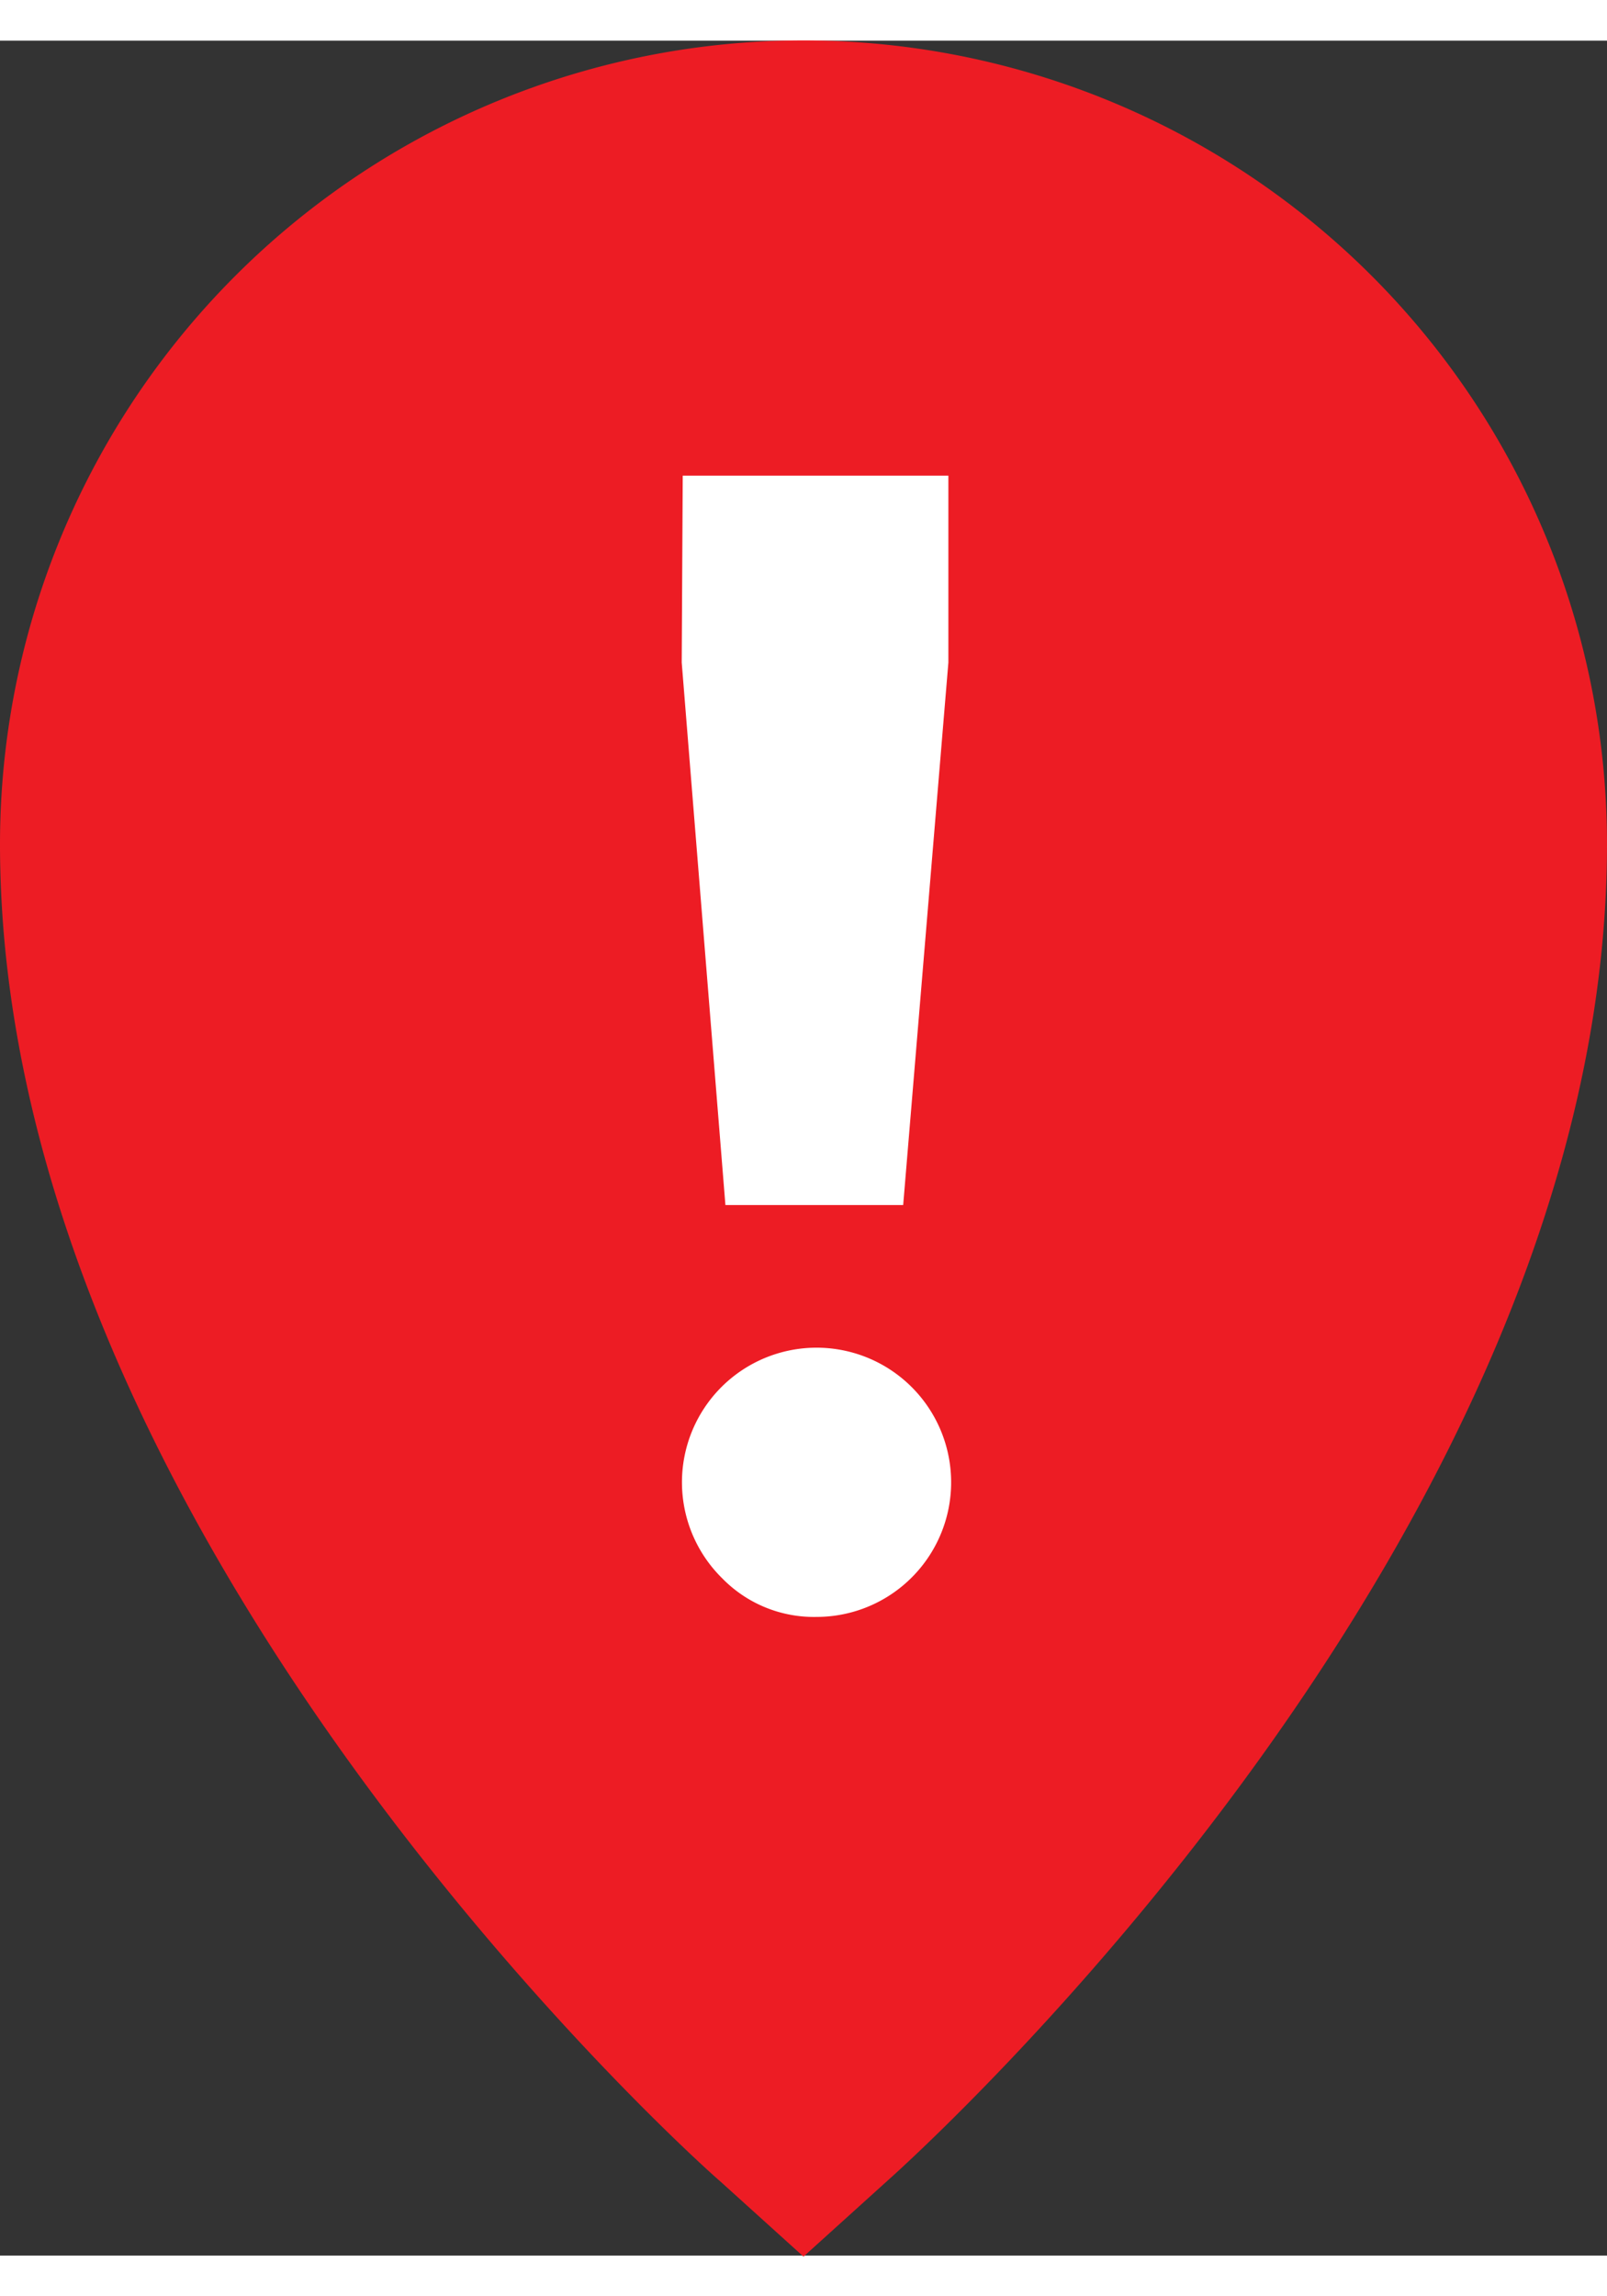 <svg id="Layer_1" data-name="Layer 1" xmlns="http://www.w3.org/2000/svg" viewBox="0 0 64 88.19" width="28px" height="40px">
  <rect x="0" y="0" width="64" height="88.19" fill="#333333" stroke="none"/>
  <defs>
    <style>.cls-1{fill:#ed1c24;}.cls-2{fill:#fff;}</style>
  </defs>
  <title>hazard</title>
  <path class="cls-1" d="M955.91,582c-1.17-1-28.68-25.81-28.68-53.24a32,32,0,0,1,64,0c0,27.43-27.51,52.2-28.68,53.24l-3.32,3Z" transform="translate(-927.23 -496.77)"/>
  <path class="cls-2" d="M954.42,514.09H965v7.44l-1.8,21.6h-7.08l-1.74-21.6ZM956,558a5.36,5.36,0,1,1,3.75,1.53A5.1,5.1,0,0,1,956,558Z" transform="translate(-927.23 -496.77)"/>
</svg>